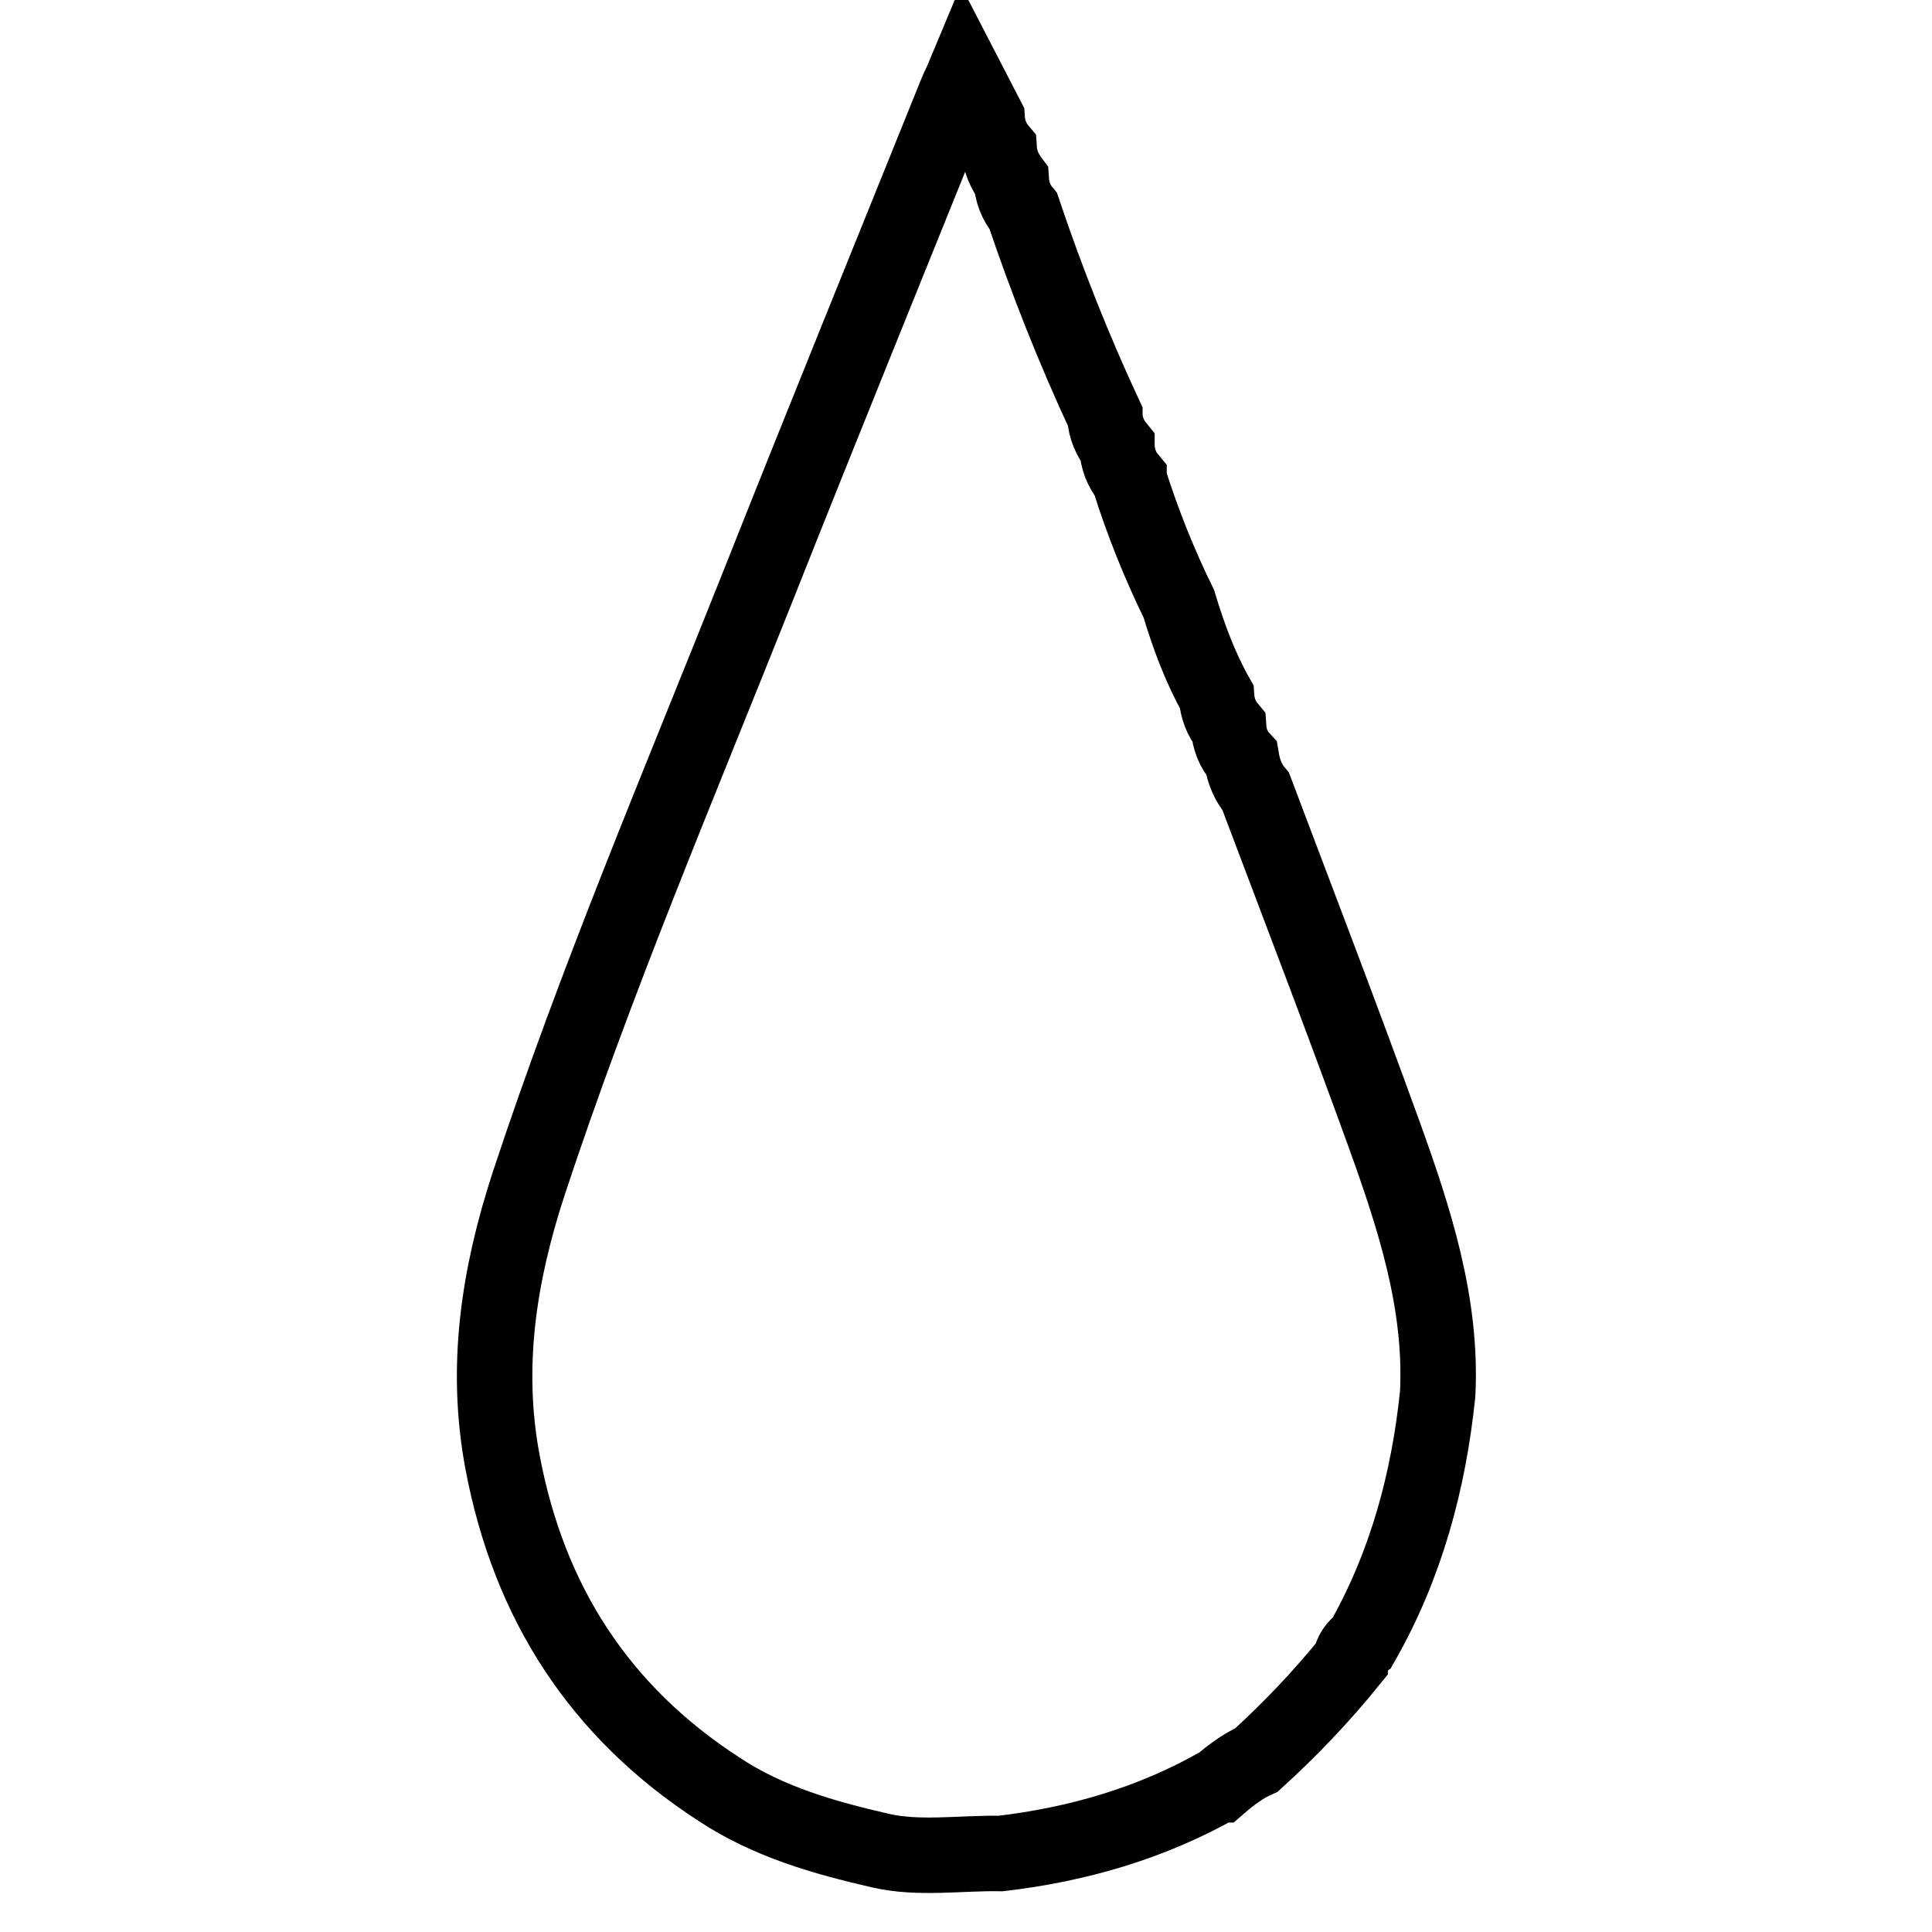 <?xml version="1.0" encoding="utf-8"?>
<!-- Svg Vector Icons : http://www.onlinewebfonts.com/icon -->
<!DOCTYPE svg PUBLIC "-//W3C//DTD SVG 1.1//EN" "http://www.w3.org/Graphics/SVG/1.1/DTD/svg11.dtd">
<svg version="1.1" xmlns="http://www.w3.org/2000/svg" xmlns:xlink="http://www.w3.org/1999/xlink" x="0px" y="0px" viewBox="0 0 256 256" enable-background="new 0 0 256 256" xml:space="preserve">
<g> <path stroke-width="10" fill-opacity="0" stroke="#000000"  d="M166.4,104.9c5.7,15.1,11.5,30.2,17,45.4c4,11.1,7.7,22.4,7.1,34.4c-1.2,11.6-4.2,22.7-10,32.9l0,0 c-0.9,0.6-1.4,1.4-1.6,2.4l0,0.1c-3.8,4.7-8,9.1-12.4,13.1l0,0c-1.8,0.8-3.4,2-4.9,3.3l-0.1,0c-9,5.1-18.7,7.9-28.9,9.1 c-5.3-0.1-10.9,0.8-16-0.4c-7.4-1.7-14.8-3.8-21.3-8.1c-15.9-10.3-25.2-24.8-28.7-43.3c-2.4-12.7-0.5-24.8,3.4-36.8 c8.9-27,20-53.1,30.5-79.5c8.6-21.7,17.4-43.3,26.1-64.9c0.3-0.8,0.7-1.5,1.2-2.7l3,5.8l0,0c0.1,1.5,0.6,2.9,1.6,4.1l0,0 c0.1,1.5,0.7,2.9,1.6,4.1l0,0c0.1,1.5,0.6,2.9,1.6,4.1l0,0c3.1,9.2,6.7,18.3,10.8,27.1l0,0.1c0.1,1.5,0.7,2.9,1.6,4l0,0.1 c0.1,1.5,0.6,2.9,1.6,4.1l0,0.1c1.8,5.7,4,11.2,6.6,16.5l0,0c1.3,4.3,2.8,8.4,5,12.3l0,0c0.1,1.5,0.6,2.9,1.6,4.1l0,0 c0.1,1.5,0.6,2.9,1.7,4.1l0,0C164.8,102.3,165.4,103.7,166.4,104.9L166.4,104.9z"/></g>
</svg>